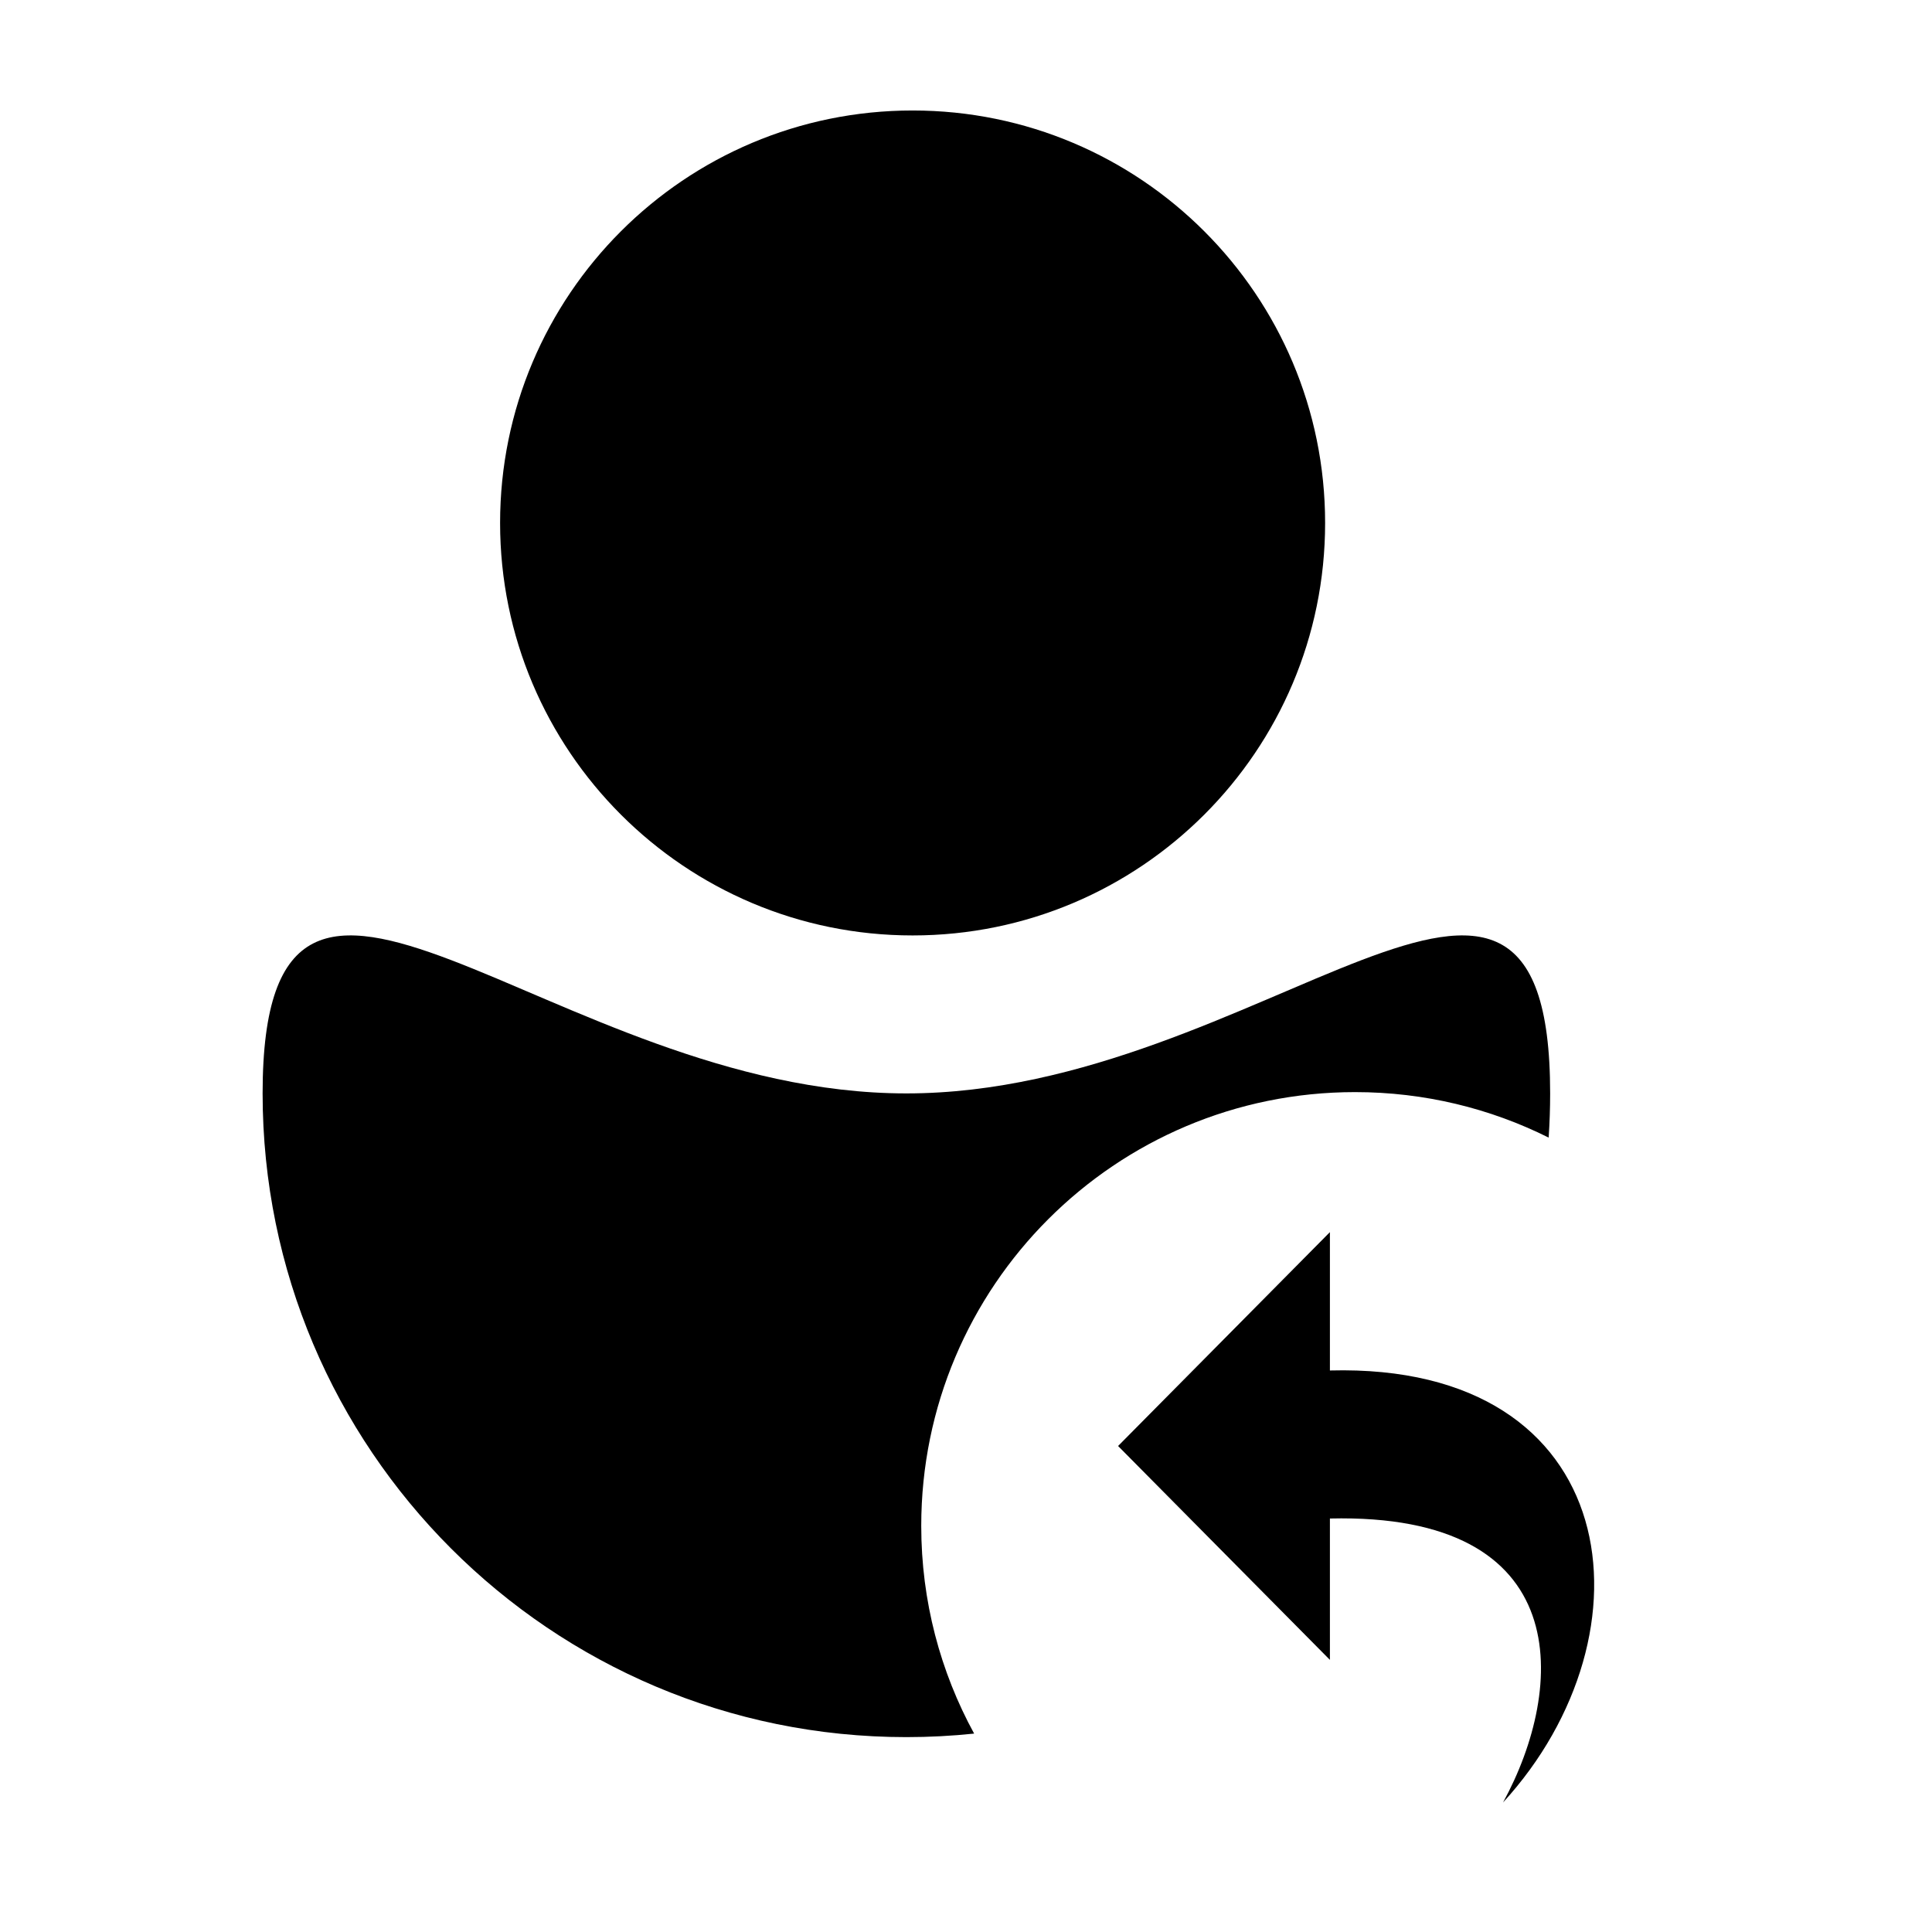 <?xml version="1.0" encoding="UTF-8"?>
<!-- Uploaded to: ICON Repo, www.svgrepo.com, Generator: ICON Repo Mixer Tools -->
<svg fill="#000000" width="800px" height="800px" version="1.1" viewBox="144 144 512 512" xmlns="http://www.w3.org/2000/svg">
 <path d="m554.4 445.47c-15.445-7.715-32.867-12.051-51.301-12.051-63.492 0-114.96 51.465-114.96 114.95 0 19.945 5.078 38.703 14.016 55.051-5.902 0.617-11.895 0.934-17.961 0.934-94.219 0-170.6-76.375-170.6-170.59 0-94.211 76.383 0 170.6 0 94.223 0 170.61-94.211 170.61 0 0 3.934-0.133 7.832-0.395 11.699zm-168.55-53.57c-60.375 0-109.32-48.941-109.32-109.31 0-60.371 48.941-109.31 109.32-109.31s109.32 48.938 109.32 109.31c0 60.367-48.945 109.31-109.32 109.31zm110.59 115.29c78.211-2.062 86.922 69.695 45.883 114.48 16.629-30.41 19.426-76.801-45.883-75.25v37.465l-56.137-56.68 56.137-56.68z" fill-rule="evenodd"/>
</svg>